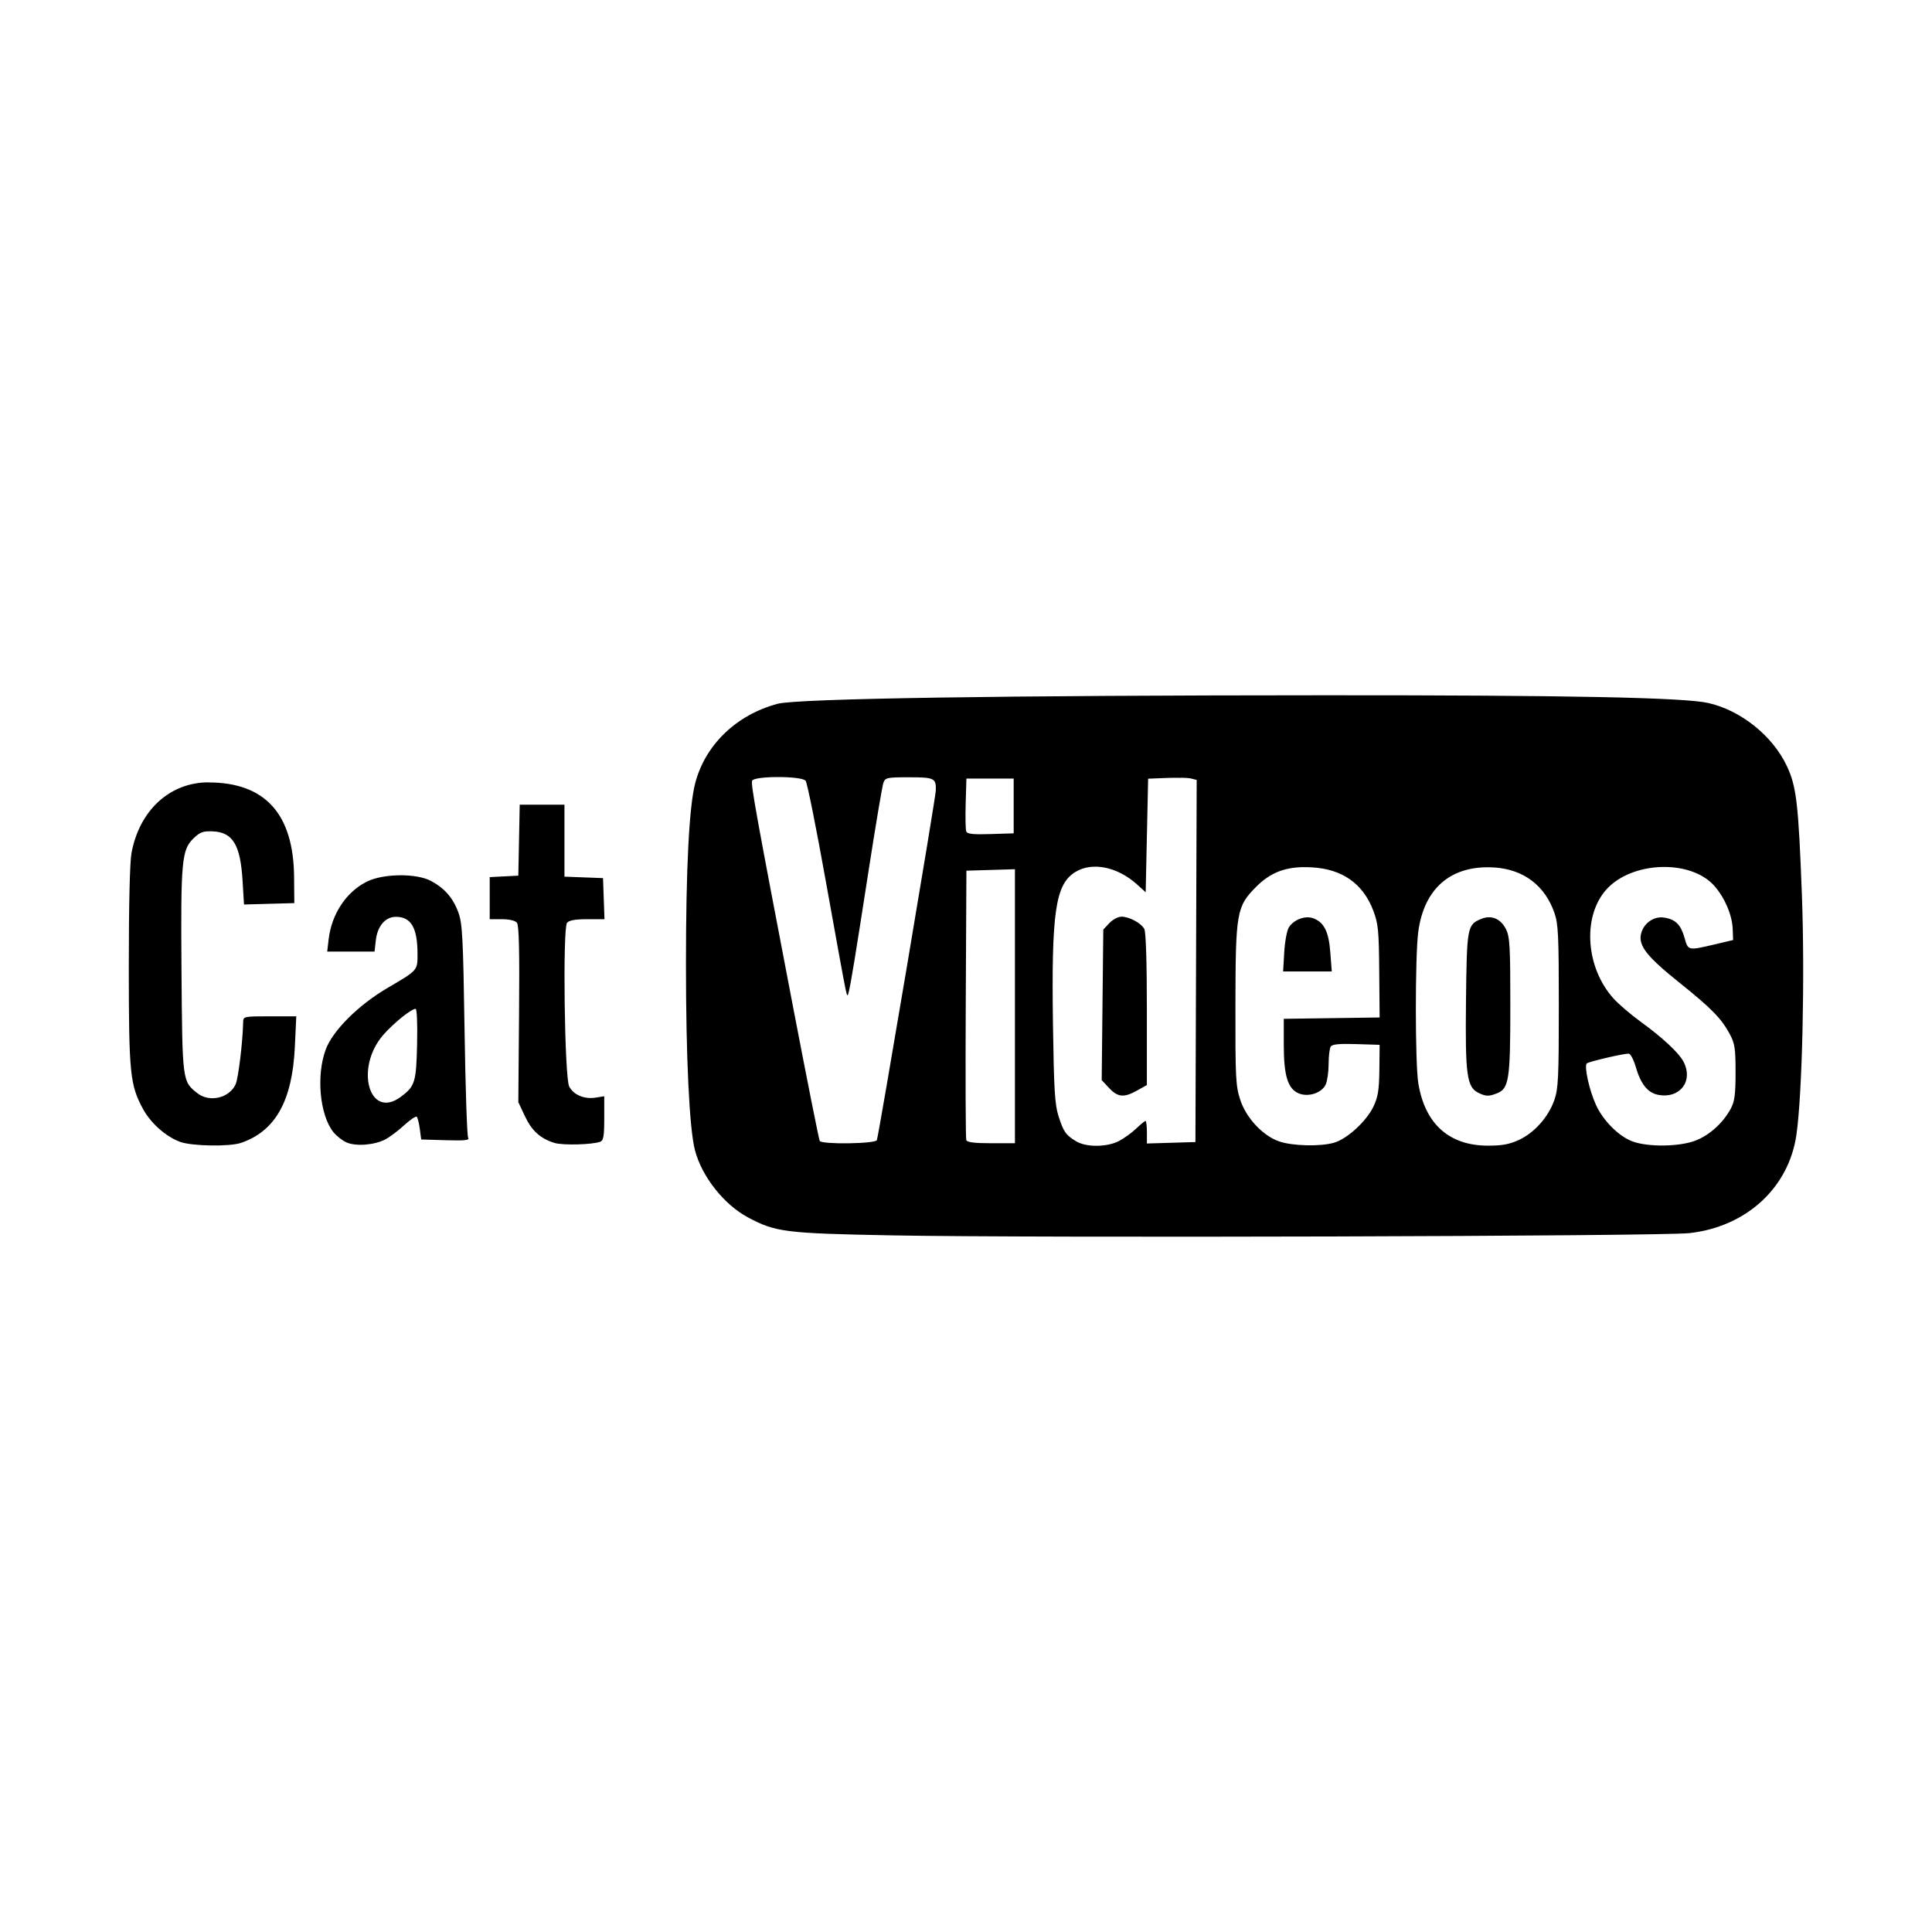 <svg width="1500" height="1500" viewBox="0 0 1500 1500" xmlns="http://www.w3.org/2000/svg">
  <!-- Original SVG transformiert und zentriert -->
  <svg x="100.0" y="539.806" width="1300" height="420.389" viewBox="0 0 504.49 163.14">
    /2000/svg" viewBox="0 0 504.49 163.14">
  <path id="path17342" d="M360.36,0c-96.68.02-158.88.99-164.83,2.56-12.46,3.3-21.89,12.38-24.89,23.99-1.82,7.04-2.77,25.63-2.77,54.42,0,28.25,1.02,49.58,2.7,56.06,2.05,7.94,8.75,16.43,16.01,20.3,8.32,4.43,11.14,4.79,43.28,5.4,43.03.82,231.69.29,240.37-.68,17.17-1.92,29.96-13.71,32.23-29.7,1.76-12.4,2.56-47.69,1.64-72.14-1.04-27.57-1.63-32.69-4.52-38.86-4.26-9.1-13.89-16.83-23.73-19.03C468.59.68,433.81-.03,360.36,0ZM195.61,24.64h0c3.81,0,7.69.37,8.31,1.11.47.57,3.23,14.28,6.12,30.47,2.9,16.19,5.54,30.66,5.88,32.15.56,2.51.64,2.57,1.04.84.73-3.21,1.85-10.04,5.88-36,2.14-13.82,4.17-25.88,4.51-26.81.58-1.59,1.03-1.69,7.71-1.69,7.69,0,8.23.27,8.08,4.06-.1,2.44-17.17,103.64-17.75,105.26-.4,1.12-16.54,1.35-17.22.25-.23-.38-3.81-18.35-7.95-39.94-11.36-59.27-12.84-67.47-12.41-68.59.28-.74,4.01-1.11,7.81-1.11h0ZM317.2,24.84c1.33.04,2.38.12,2.85.24l1.7.43-.19,54.55-.19,54.55-7.31.22-7.31.22v-3.4c0-1.87-.19-3.4-.41-3.4s-1.49,1.03-2.81,2.29c-1.32,1.26-3.65,2.95-5.18,3.75-3.63,1.9-9.92,1.94-12.97.07-3.1-1.89-3.77-2.87-5.28-7.62-1.09-3.44-1.37-7.97-1.65-27.37-.5-34.15.72-42.46,6.78-46.15,5.07-3.09,12.63-1.56,18.53,3.76l2.62,2.37.37-17.11.37-17.11,5.62-.22c1.54-.06,3.14-.07,4.46-.03h0ZM252.36,25.1h14.25v16.5s-6.95.22-6.95.22c-5.32.17-7.04-.02-7.34-.8-.22-.56-.29-4.37-.17-8.47l.22-7.45ZM23.99,26.24c-11.63,0-20.81,8.44-23.18,21.31C.3,50.29,0,63.36,0,81.67c.01,32.36.35,35.75,4.3,43.01,2.31,4.25,6.9,8.31,11.14,9.87,3.57,1.31,14.88,1.5,18.37.31,10.35-3.53,15.46-12.64,16.22-28.94l.43-9.19h-7.98c-7.77,0-7.99.04-8.02,1.69-.12,5.96-1.46,17.03-2.28,18.81-1.91,4.14-7.86,5.53-11.48,2.69-4.58-3.6-4.56-3.47-4.82-36.53-.26-33.65.03-36.85,3.69-40.35,1.89-1.81,2.84-2.15,5.66-2.04,6.12.24,8.41,4.03,9.06,15.03l.42,7.01,7.58-.21,7.58-.21-.07-7.88c-.16-19.01-8.74-28.48-25.81-28.48h0ZM124.51,32.97h-6.73s-.21,10.69-.21,10.69l-.21,10.69-4.31.22-4.31.22v12.68h3.66c2.22,0,4,.41,4.53,1.05.64.77.81,8.22.65,27.56l-.22,26.51,1.97,4.19c2.08,4.44,4.69,6.8,8.94,8.1,2.54.77,11.43.53,13.79-.37.96-.37,1.19-1.73,1.19-7.08v-6.62l-2.61.42c-3.39.55-6.68-.85-7.96-3.38-1.4-2.78-1.99-47.68-.64-49.3.63-.75,2.48-1.08,6.09-1.08h5.19l-.22-6.19-.22-6.19-5.81-.22-5.81-.22v-21.69h-6.73ZM463.73,51.75h0c5.56.22,10.85,2.1,14.04,5.74,3.11,3.54,5.33,8.79,5.48,12.93l.12,3.33-5.63,1.33c-7.95,1.87-7.92,1.88-8.99-1.95-1.12-3.99-2.7-5.59-6.11-6.14-3.16-.51-6.32,1.73-7.03,4.99-.77,3.52,1.84,6.81,11.62,14.64,9.67,7.74,12.64,10.78,15.19,15.56,1.46,2.74,1.69,4.29,1.69,11.42,0,6.6-.28,8.77-1.4,10.87-2.31,4.35-6.52,8.16-10.79,9.75-4.83,1.8-13.99,1.93-18.71.26-4.16-1.47-8.95-6.22-11.17-11.08-2.01-4.4-3.62-11.7-2.75-12.48.6-.54,10.91-2.95,12.61-2.95.54,0,1.5,1.8,2.14,4.01,1.51,5.2,3.63,7.82,6.78,8.41,6.56,1.23,10.66-4.18,7.59-10.02-1.4-2.66-6.29-7.22-12.93-12.04-2.95-2.14-6.62-5.28-8.15-6.98-8.22-9.1-9.4-24.09-2.56-32.35,4.19-5.06,11.79-7.53,18.94-7.25h0ZM353.83,51.8c.85-.02,1.73,0,2.66.05,9.15.51,15.42,4.94,18.49,13.09,1.47,3.9,1.67,5.96,1.77,18.27l.12,13.87-14.44.2-14.44.2v7.84c0,9.31,1.22,13.26,4.51,14.63,2.91,1.21,6.97-.13,8.13-2.69.47-1.04.86-3.81.87-6.17,0-2.35.29-4.71.63-5.24.45-.7,2.53-.91,7.68-.75l7.06.22-.08,7.5c-.07,6.1-.4,8.16-1.77,11.07-2.08,4.4-7.85,9.72-11.84,10.91-4.09,1.22-12.61,1.02-16.64-.4-4.94-1.74-9.9-7.08-11.69-12.58-1.34-4.1-1.47-6.62-1.43-28.5.05-28.03.34-29.7,6.3-35.66,3.99-3.99,8.18-5.77,14.12-5.88h0ZM411.38,51.88c8.84.57,15.27,5.41,18.16,13.69,1.15,3.3,1.32,6.83,1.32,28.15s-.16,24.83-1.34,28.21c-1.78,5.11-5.98,9.85-10.62,12.01-2.93,1.36-5.07,1.76-9.42,1.76-11.69-.02-18.97-6.56-20.96-18.83-.97-5.96-.99-38.13-.02-45.52,1.72-13.26,9.98-20.29,22.88-19.46ZM266.99,52.41v82.56h-7.15c-5.03,0-7.25-.28-7.51-.94-.2-.52-.27-18.99-.16-41.06l.2-40.12,7.31-.22,7.31-.22ZM81.69,54.24c-3.65.02-7.38.65-9.86,1.86-6.25,3.06-10.7,9.72-11.61,17.37l-.44,3.75h14.26l.39-3.42c.49-4.3,2.9-7.09,6.13-7.05,4.54.05,6.43,3.37,6.43,11.29,0,4.89.07,4.82-8.97,10.1-8.82,5.16-16.56,12.86-18.69,18.6-2.89,7.8-1.81,19.64,2.27,24.83.9,1.14,2.68,2.55,3.95,3.13,2.8,1.27,8.38.85,11.73-.88,1.31-.68,3.86-2.6,5.68-4.27s3.53-2.82,3.8-2.55c.27.27.69,1.93.92,3.67l.42,3.17,7.37.22c5.86.17,7.25.02,6.77-.75-.33-.53-.82-15.14-1.08-32.47-.42-27.46-.65-31.98-1.81-35.25-1.57-4.42-4.13-7.4-8.26-9.63-2.19-1.18-5.77-1.75-9.42-1.73h0ZM299.03,66.72c-.98,0-2.6.87-3.6,1.93l-1.82,1.94-.24,22.68-.24,22.68,2.23,2.38c2.62,2.81,4.5,2.97,8.46.74l2.92-1.64v-22.79c0-14.19-.29-23.33-.77-24.23-.96-1.78-4.55-3.71-6.93-3.71ZM409.7,66.88c-.72.02-1.46.18-2.22.5-4.22,1.75-4.34,2.39-4.59,24.81-.25,22.34.24,25.91,3.82,27.63,2.15,1.04,3.02,1.07,5.4.16,3.74-1.42,4.14-3.99,4.14-26.42,0-17.98-.16-20.78-1.31-23.08-1.2-2.4-3.08-3.65-5.23-3.6h0ZM354.85,66.91c-2.04.11-4.24,1.28-5.33,3.02-.58.92-1.2,4.28-1.39,7.48l-.34,5.81h14.66l-.44-5.76c-.48-6.3-1.9-9.12-5.23-10.3-.6-.21-1.26-.29-1.94-.25ZM86.41,94.47c.4,0,.59,4.48.45,10.69-.26,11.38-.63,12.62-4.79,15.75-9.62,7.26-14.15-8.64-5.32-18.67,3.1-3.52,8.38-7.77,9.67-7.77Z"/>

  </svg>
</svg>